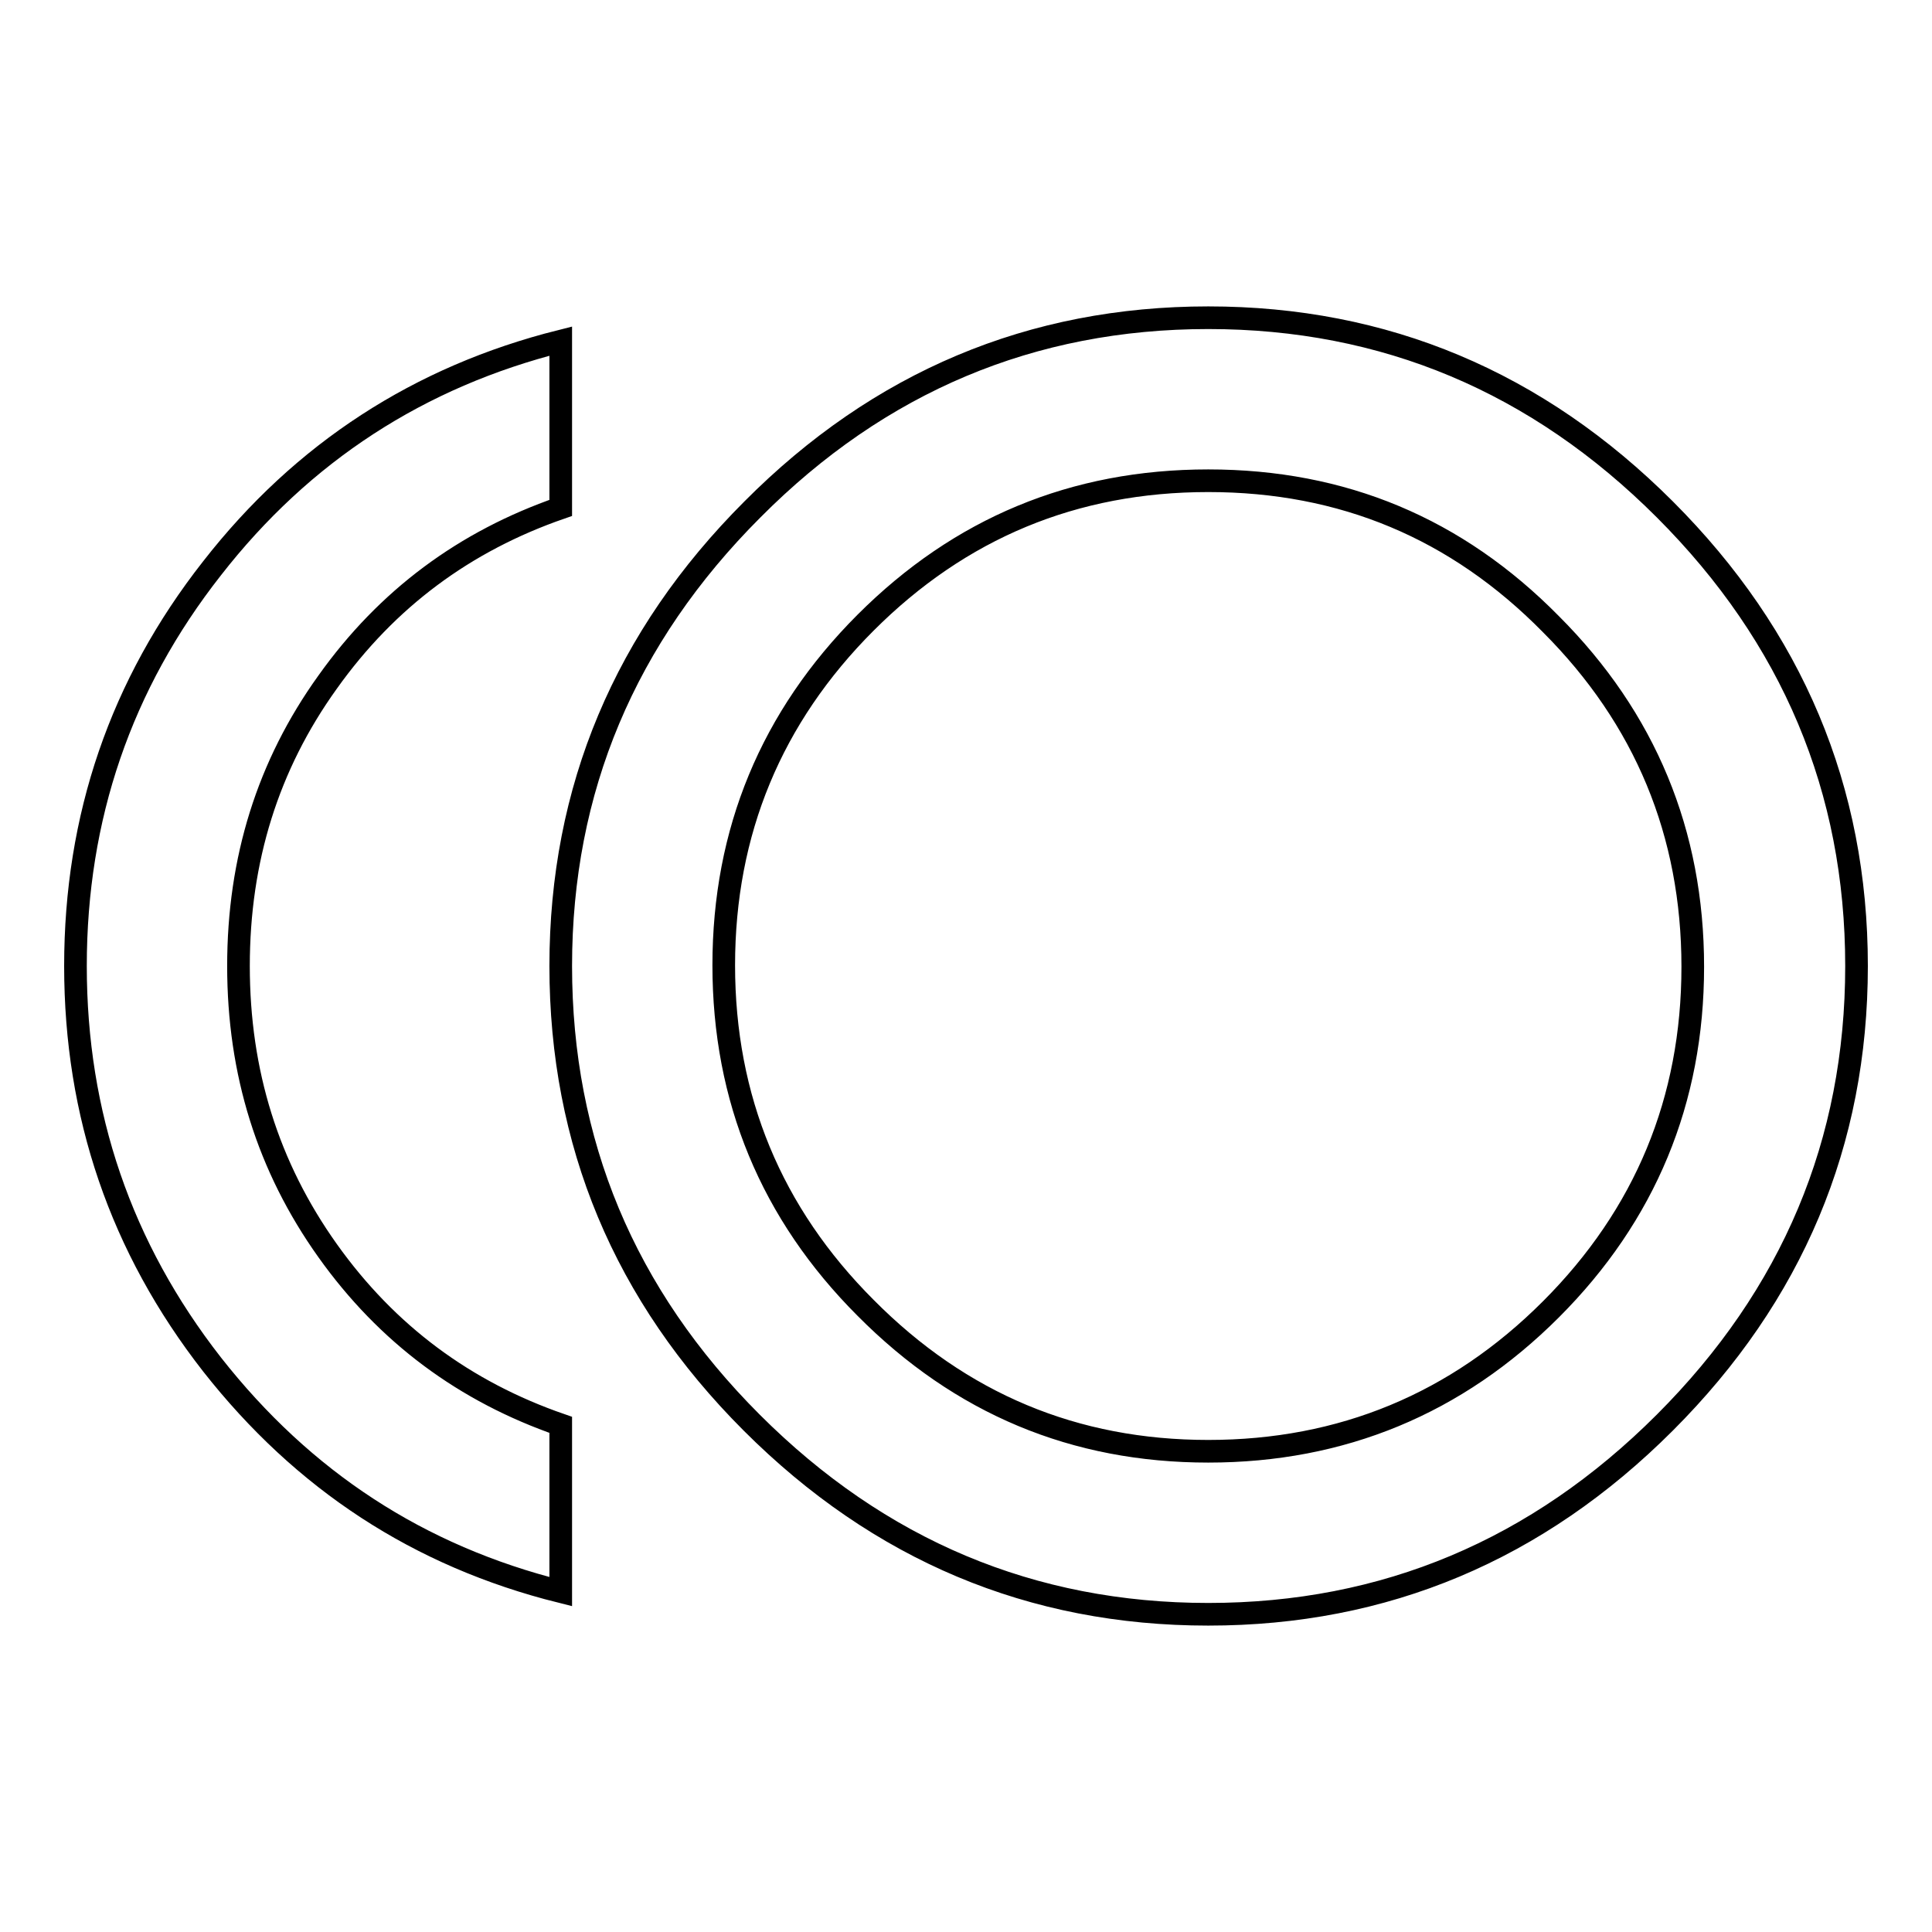 <?xml version="1.0" encoding="utf-8"?>
<!-- Svg Vector Icons : http://www.onlinewebfonts.com/icon -->
<!DOCTYPE svg PUBLIC "-//W3C//DTD SVG 1.1//EN" "http://www.w3.org/Graphics/SVG/1.1/DTD/svg11.dtd">
<svg version="1.1" xmlns="http://www.w3.org/2000/svg" xmlns:xlink="http://www.w3.org/1999/xlink" x="0px" y="0px" viewBox="0 0 256 256" enable-background="new 0 0 256 256" xml:space="preserve">
<g><g><g><path stroke-width="3" fill-opacity="0" stroke="#000000"  d="M31.6,128c0,14.1,3.9,26.6,11.8,37.7c7.9,11.1,18.2,18.7,30.9,23.1v22.1c-18.8-4.7-34.1-14.7-46.2-30.1C16,165.3,10,147.7,10,128c0-19.7,6-37.3,18.1-52.7c12-15.4,27.5-25.4,46.2-30.1v22.1c-12.7,4.4-23,12-30.9,23.1C35.5,101.4,31.6,113.9,31.6,128z M160.1,192.3c17.7,0,32.9-6.3,45.4-18.8c12.5-12.5,18.8-27.7,18.8-45.4s-6.3-32.9-18.8-45.4C193,70,177.9,63.7,160.1,63.7s-32.9,6.3-45.4,18.8c-12.5,12.5-18.8,27.7-18.8,45.4s6.3,32.9,18.8,45.4C127.3,186,142.4,192.3,160.1,192.3z M160.1,42.1c23.4,0,43.6,8.5,60.5,25.4C237.5,84.4,246,104.6,246,128c0,23.4-8.5,43.6-25.4,60.5c-16.9,16.9-37.1,25.4-60.5,25.4s-43.6-8.5-60.5-25.4c-16.9-16.9-25.3-37.1-25.3-60.5c0-23.4,8.5-43.6,25.4-60.5C116.5,50.6,136.7,42.1,160.1,42.1z"/></g></g></g>
</svg>